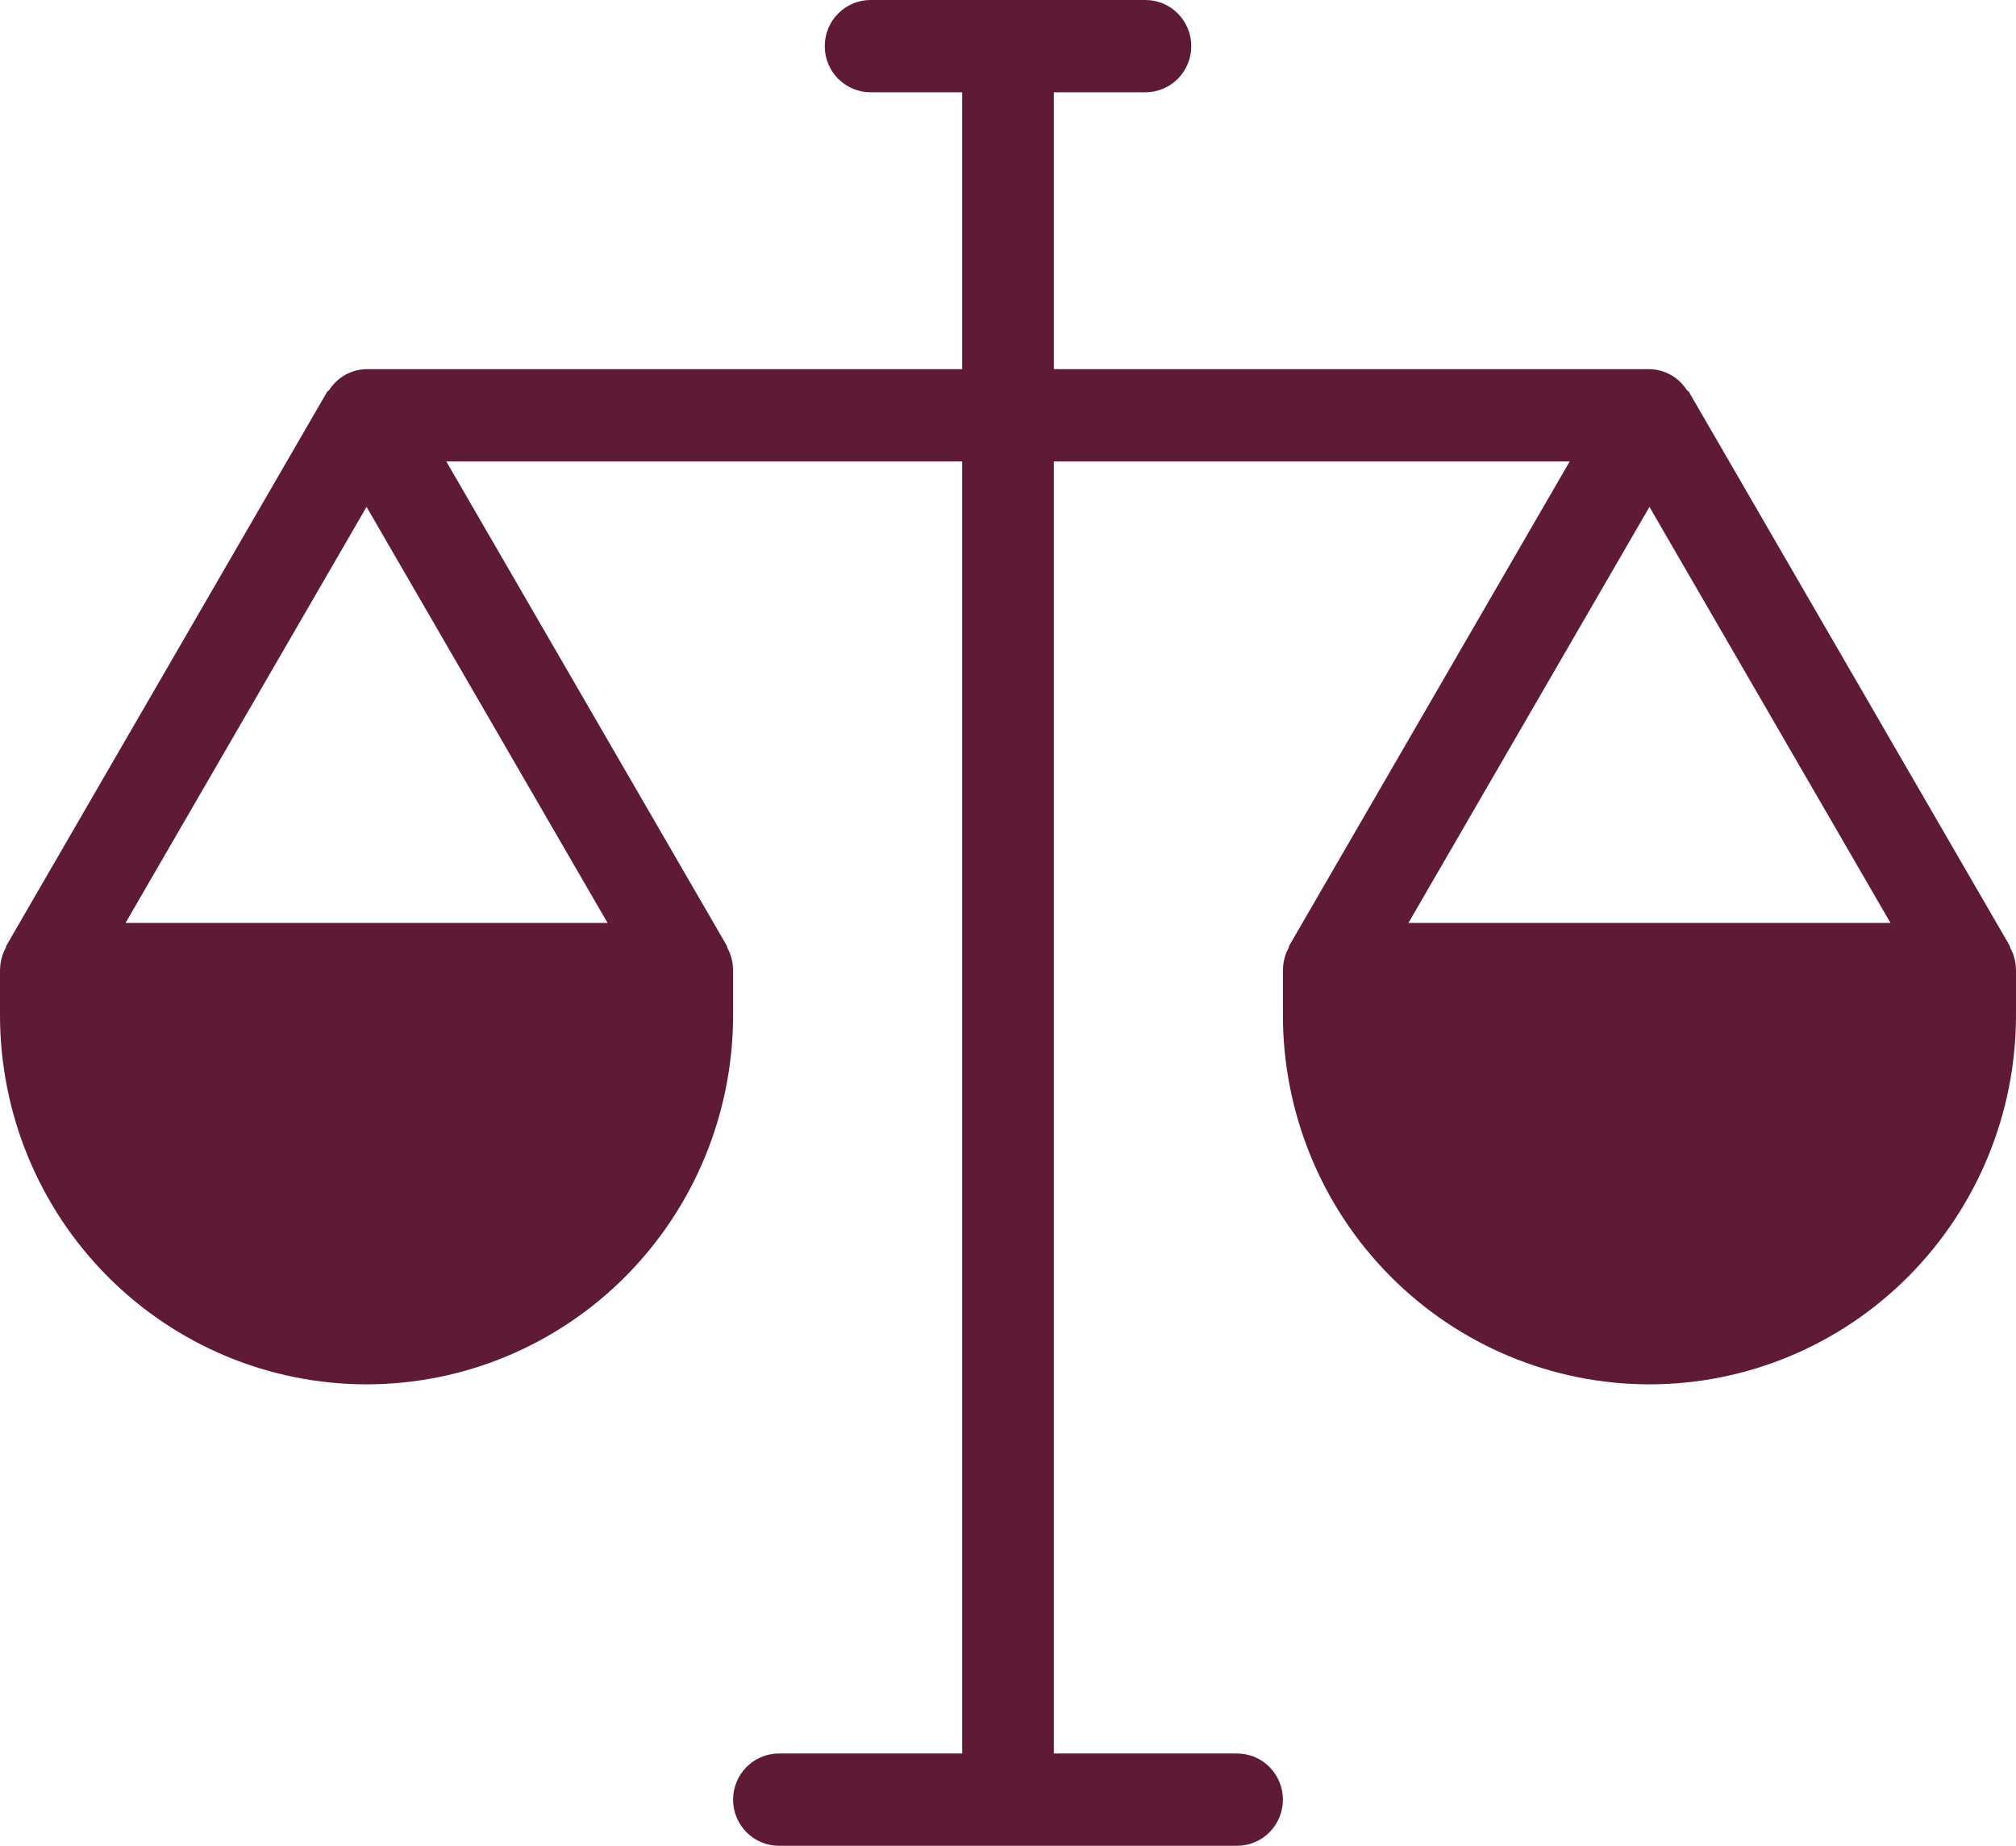<svg width="71" height="65" viewBox="0 0 71 65" fill="none" xmlns="http://www.w3.org/2000/svg">
<path d="M70.996 34.105C70.989 33.852 70.922 33.604 70.8 33.383C70.788 33.359 70.793 33.33 70.779 33.306L59.484 13.806C59.464 13.772 59.424 13.761 59.402 13.729C59.26 13.508 59.066 13.326 58.837 13.199C58.608 13.072 58.352 13.003 58.091 13H37.114V3.25H40.341C40.769 3.25 41.179 3.079 41.482 2.774C41.785 2.469 41.955 2.056 41.955 1.625C41.955 1.194 41.785 0.781 41.482 0.476C41.179 0.171 40.769 0 40.341 0H30.659C30.231 0 29.821 0.171 29.518 0.476C29.215 0.781 29.046 1.194 29.046 1.625C29.046 2.056 29.215 2.469 29.518 2.774C29.821 3.079 30.231 3.25 30.659 3.25H33.886V13H12.909C12.648 13.003 12.392 13.072 12.163 13.199C11.934 13.326 11.74 13.508 11.598 13.729C11.576 13.761 11.536 13.772 11.516 13.806L0.221 33.306C0.207 33.33 0.213 33.359 0.2 33.383C0.078 33.604 0.011 33.852 0.004 34.105C0.004 34.111 0.001 34.116 0.001 34.122L0 34.125V35.75C0 39.198 1.36 42.504 3.781 44.942C6.202 47.38 9.485 48.75 12.909 48.75C16.333 48.75 19.616 47.38 22.037 44.942C24.458 42.504 25.818 39.198 25.818 35.75V34.125L25.818 34.122C25.818 34.116 25.814 34.111 25.814 34.105C25.807 33.852 25.74 33.604 25.618 33.383C25.606 33.359 25.611 33.33 25.598 33.306L15.718 16.25H33.886V61.75H27.432C27.004 61.75 26.593 61.921 26.291 62.226C25.988 62.531 25.818 62.944 25.818 63.375C25.818 63.806 25.988 64.219 26.291 64.524C26.593 64.829 27.004 65 27.432 65H43.568C43.996 65 44.407 64.829 44.709 64.524C45.012 64.219 45.182 63.806 45.182 63.375C45.182 62.944 45.012 62.531 44.709 62.226C44.407 61.921 43.996 61.75 43.568 61.75H37.114V16.25H55.282L45.402 33.306C45.389 33.33 45.394 33.359 45.382 33.383C45.26 33.604 45.193 33.852 45.186 34.105C45.186 34.111 45.182 34.116 45.182 34.122L45.182 34.125V35.75C45.182 39.198 46.542 42.504 48.963 44.942C51.384 47.38 54.667 48.75 58.091 48.75C61.515 48.75 64.798 47.38 67.219 44.942C69.64 42.504 71 39.198 71 35.75V34.125L70.999 34.122C70.999 34.116 70.996 34.111 70.996 34.105ZM4.422 32.5L12.909 17.85L21.397 32.5H4.422ZM58.091 17.85L66.579 32.5H49.604L58.091 17.85Z" fill="#5F1B36"/>
</svg>
